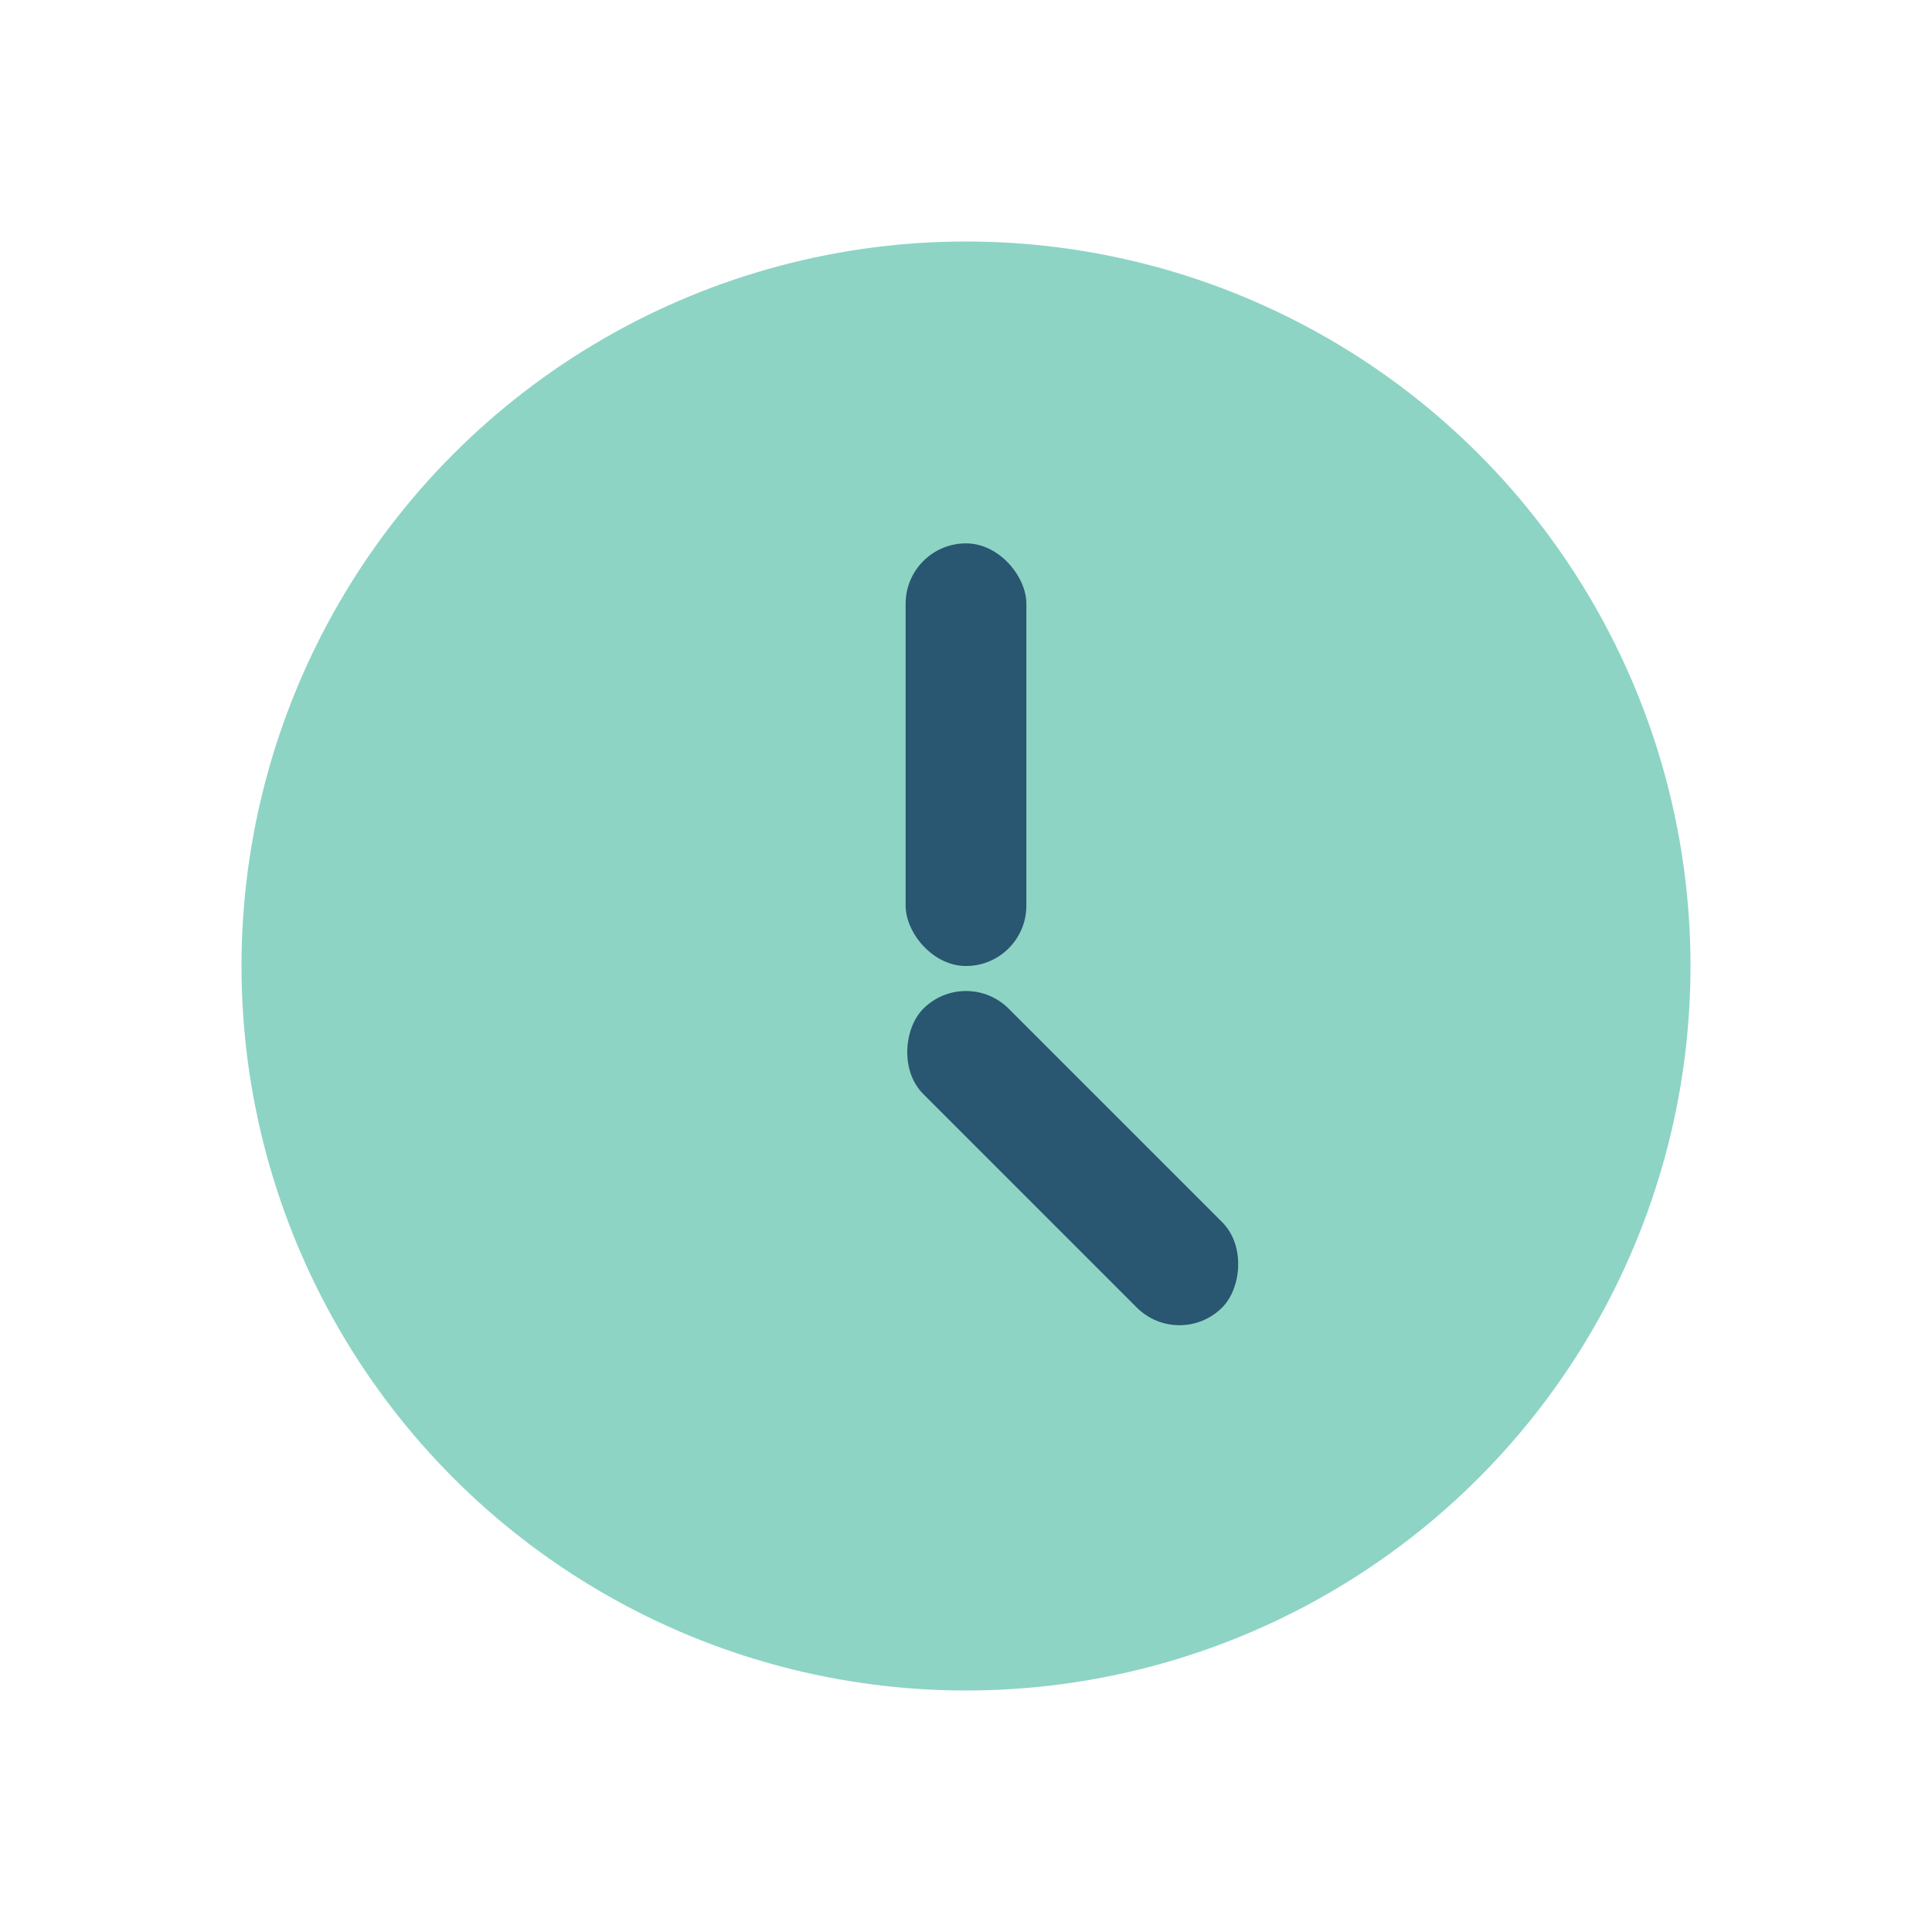 <?xml version="1.0" encoding="UTF-8"?>
<svg xmlns="http://www.w3.org/2000/svg" width="32" height="32" viewBox="0 0 32 32"><circle cx="16" cy="16" r="12" fill="#8DD4C5"/><rect x="15" y="9" width="2" height="7" rx="1" fill="#295670"/><rect x="16" y="16" width="7" height="2" rx="1" transform="rotate(45 16 16)" fill="#295670"/></svg>